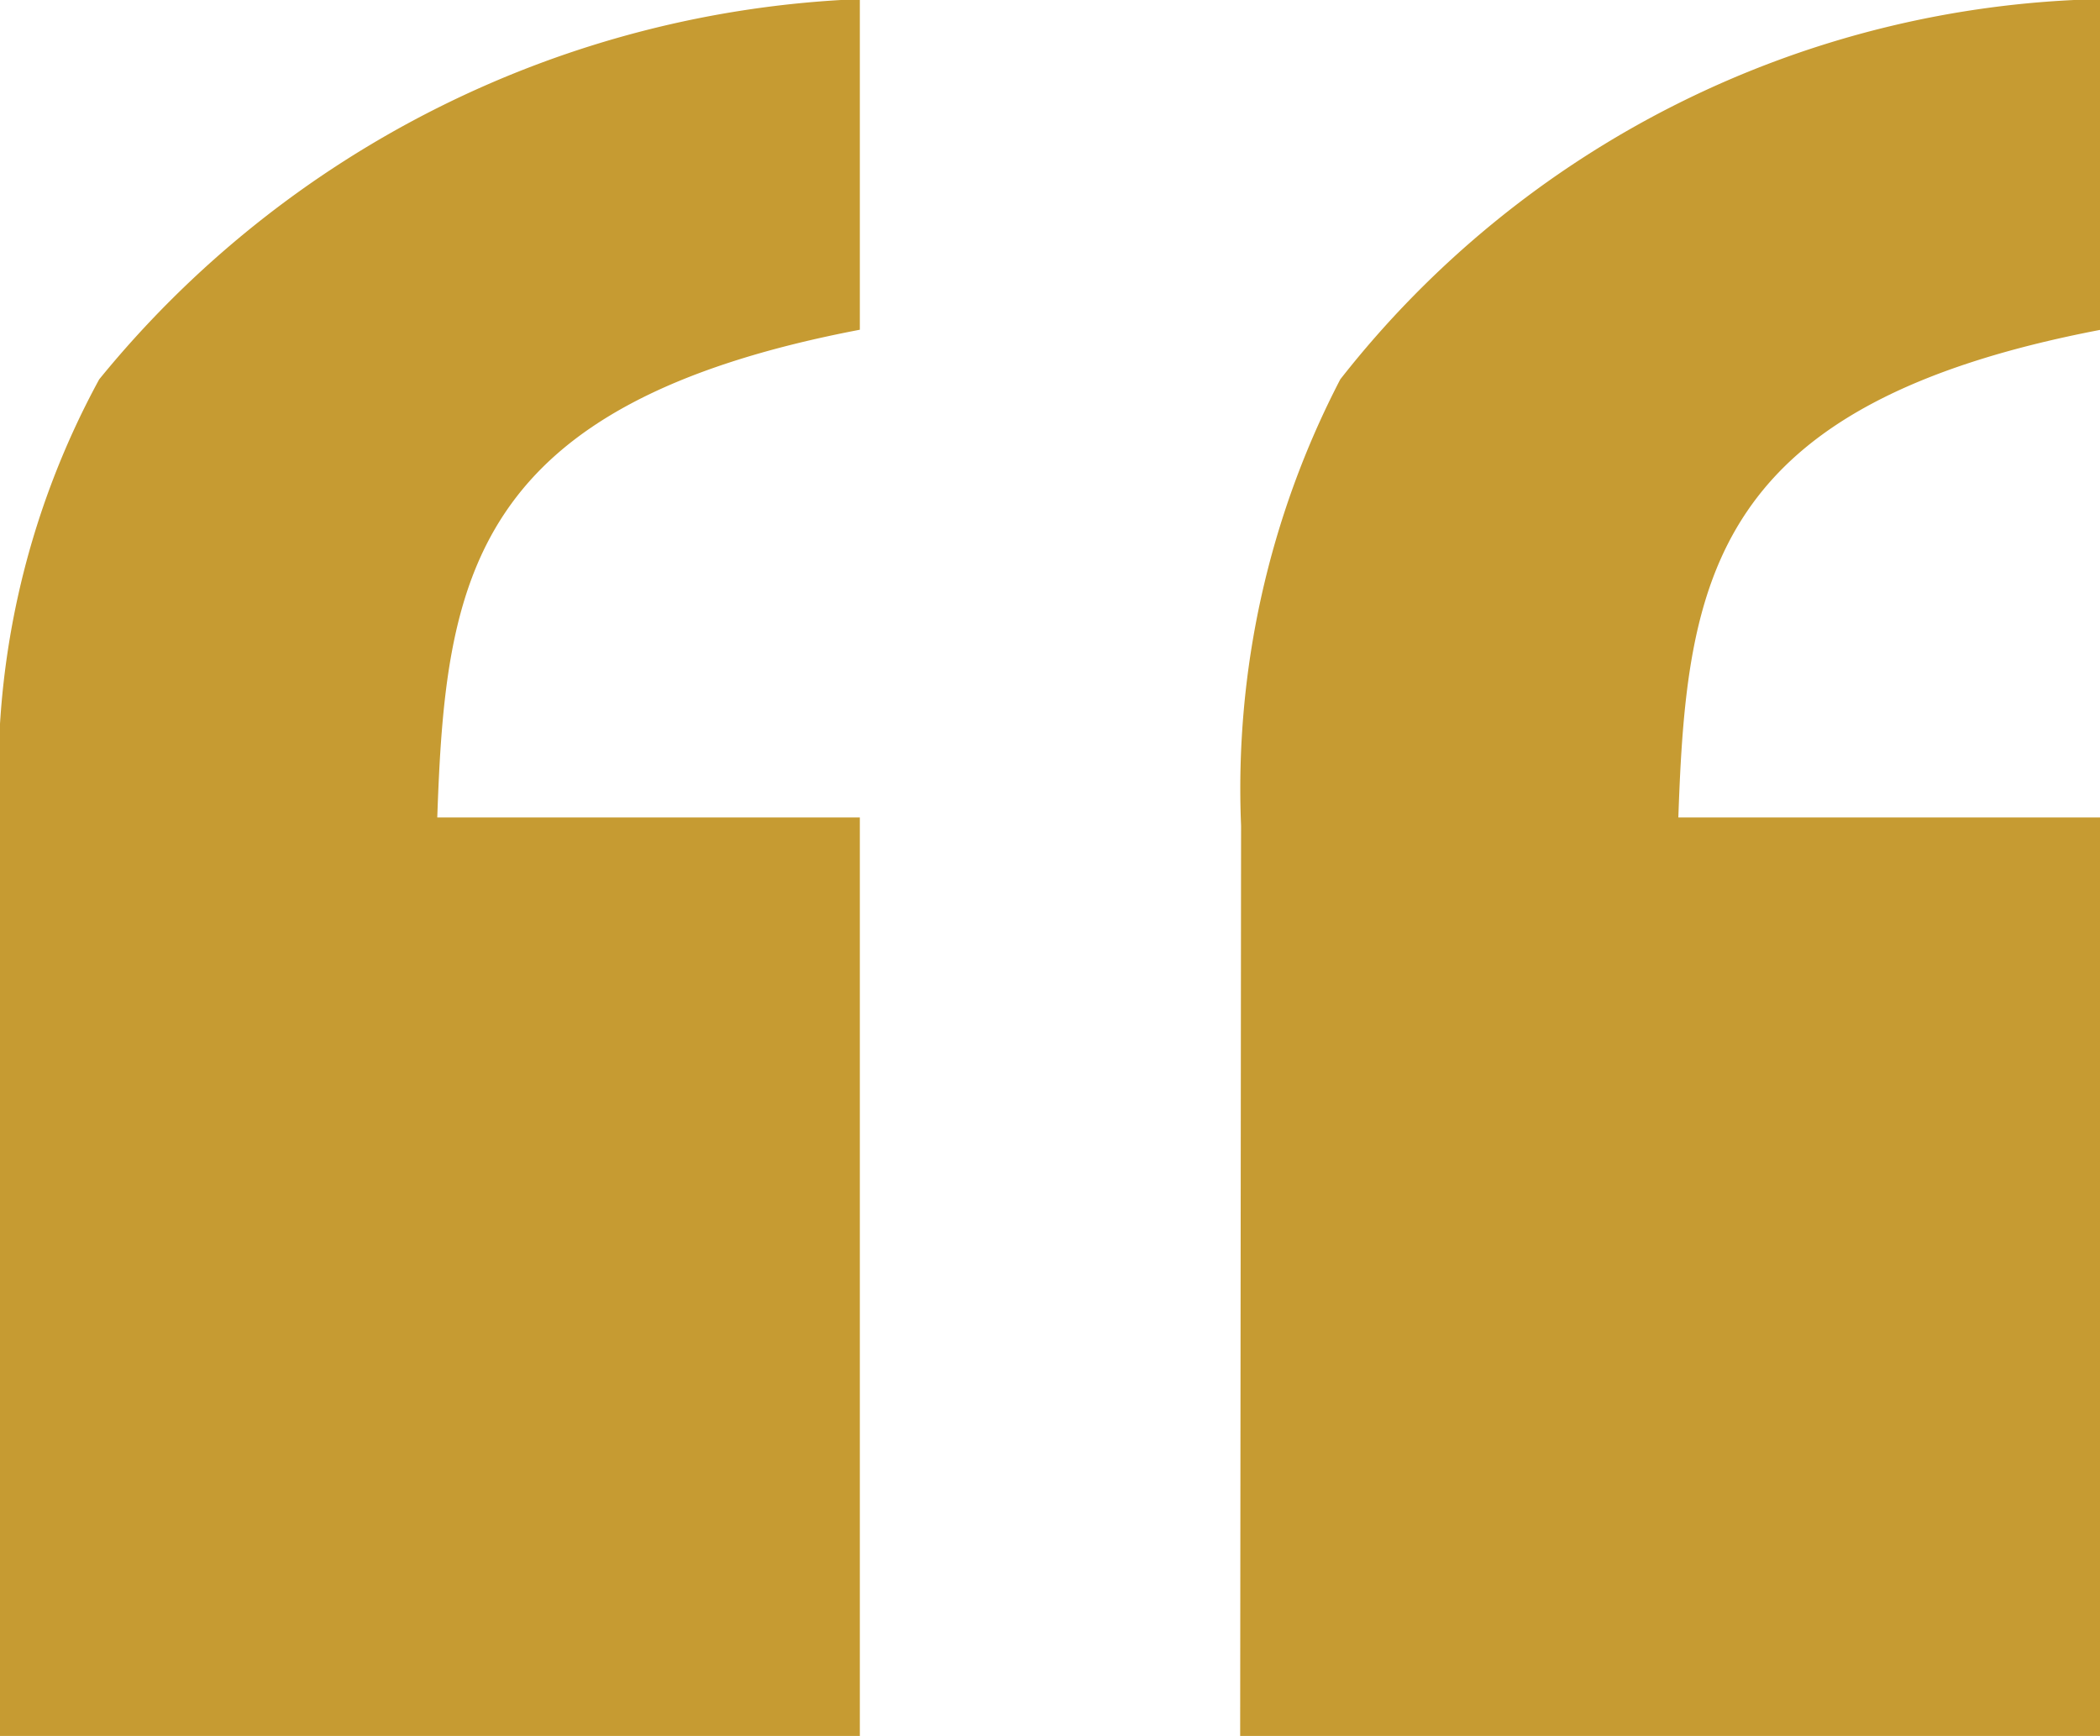 <svg xmlns="http://www.w3.org/2000/svg" width="11.43" height="9.45" viewBox="0 0 11.43 9.45">
  <path id="パス_12" data-name="パス 12" d="M-5.715-27h4.68V-32h-2.3c.045-1.3.18-2.25,2.3-2.655v-1.8a5.626,5.626,0,0,0-4.14,2.07,4.5,4.5,0,0,0-.54,2.43Zm6.75,0h4.68V-32H3.42c.045-1.3.18-2.25,2.3-2.655v-1.8a5.4,5.4,0,0,0-4.14,2.07,4.833,4.833,0,0,0-.54,2.43Z" transform="translate(5.715 36.45)" fill="#c69b32"/>
</svg>
